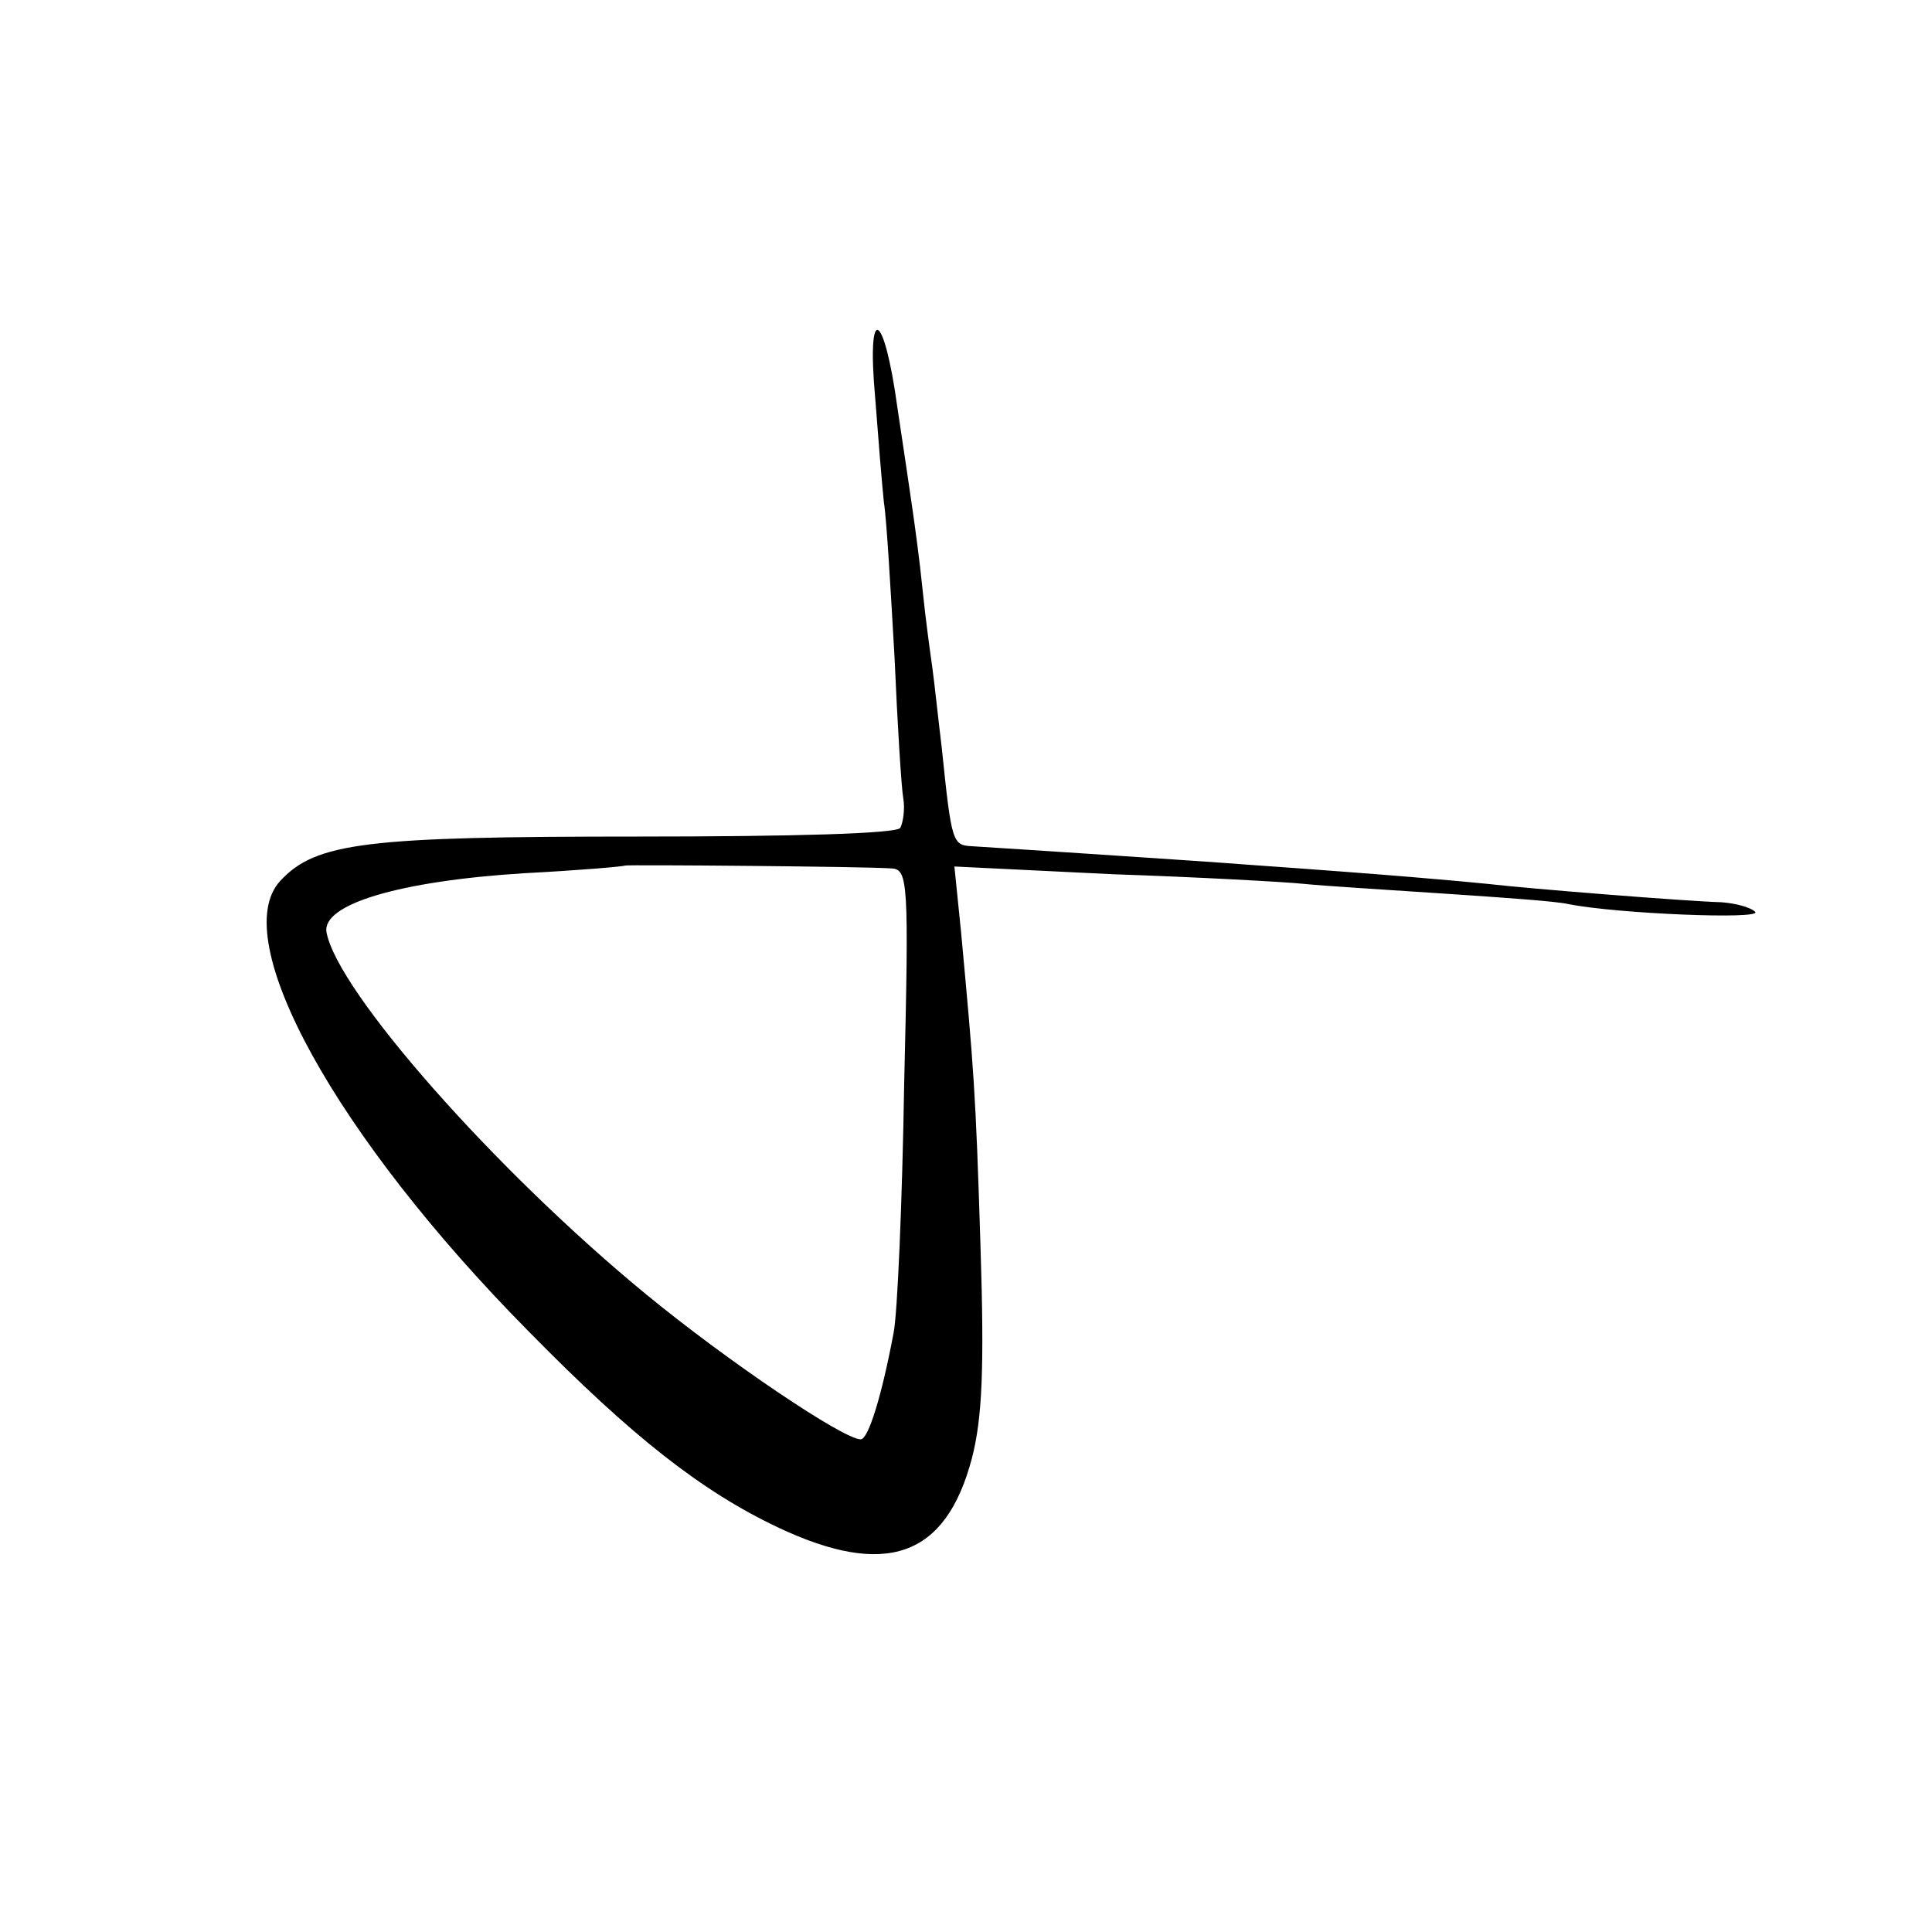 <?xml version="1.0" standalone="no"?>
<!DOCTYPE svg PUBLIC "-//W3C//DTD SVG 20010904//EN"
 "http://www.w3.org/TR/2001/REC-SVG-20010904/DTD/svg10.dtd">
<svg version="1.0" xmlns="http://www.w3.org/2000/svg"
 width="200pt" height="200pt" viewBox="0 0 200 200"
 preserveAspectRatio="xMidYMid meet">
<g transform="translate(0,200) scale(0.1,-0.1)"
fill="#000000" stroke="none">
<path d="M906 1588 c3 -40 7 -89 9 -108 3 -19 7 -91 11 -160 3 -69 7 -134 9
-146 2 -11 0 -25 -3 -31 -4 -6 -111 -9 -272 -9 -281 0 -333 -6 -370 -46 -55
-60 57 -264 258 -467 107 -109 179 -165 257 -202 112 -53 174 -31 201 71 11
42 13 95 9 220 -5 162 -7 183 -20 324 l-7 69 164 -8 c89 -3 179 -8 198 -10 19
-2 84 -6 144 -10 60 -4 118 -8 130 -11 51 -10 200 -16 193 -8 -5 5 -21 9 -35
10 -36 1 -199 14 -242 19 -30 3 -94 9 -250 20 -37 3 -251 17 -284 19 -20 1
-21 4 -31 101 -4 33 -8 71 -10 85 -2 14 -7 50 -10 80 -3 30 -8 66 -10 80 -2
14 -9 62 -16 108 -14 102 -32 109 -23 10z m17 -487 c17 -1 18 -14 13 -223 -2
-123 -7 -239 -11 -258 -12 -64 -26 -110 -34 -110 -18 0 -138 81 -222 150 -157
129 -320 314 -331 375 -5 29 76 53 204 61 57 3 104 7 105 8 2 1 251 -1 276 -3z"/>
</g>
</svg>

